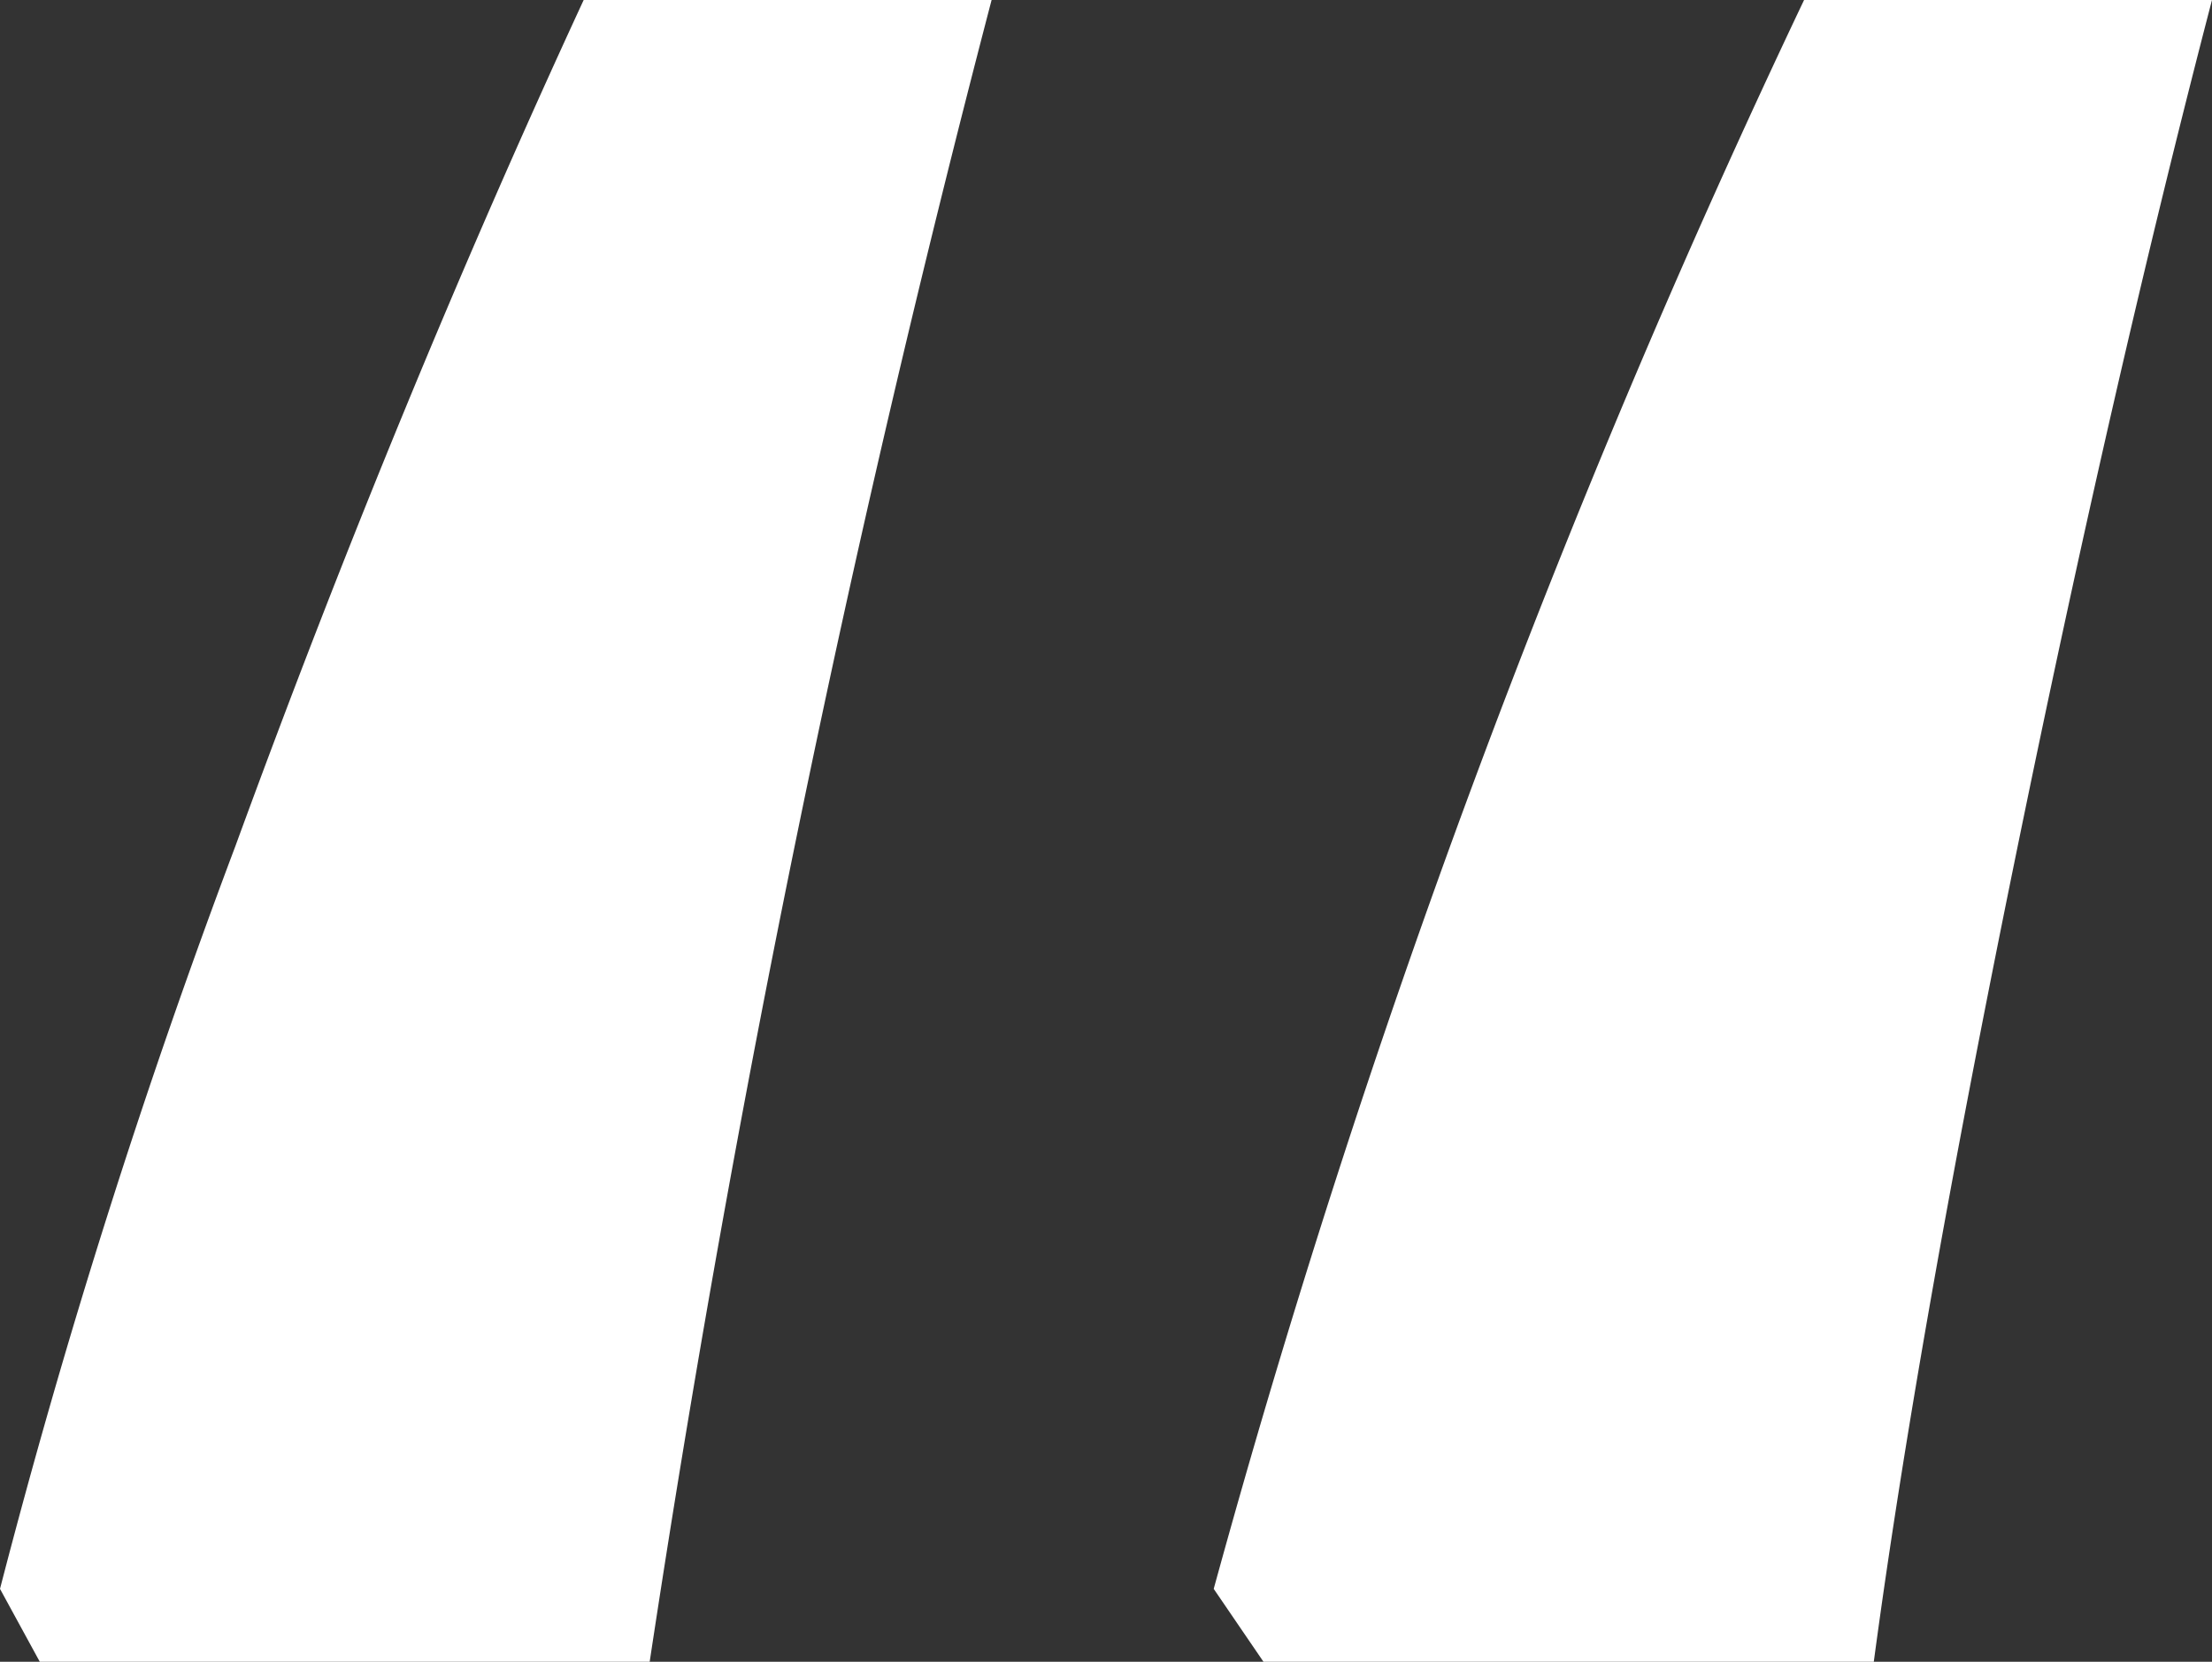 <svg xmlns="http://www.w3.org/2000/svg" width="20.844" height="15.656" viewBox="0 0 20.844 15.656"><rect x="0" y="0" width="20.844" height="15.656" fill="#333333" stroke="none"/><path d="M487.484,37.969l-.469-.687a90.839,90.839,0,0,1,5.563-14.969h3.844q-.937,3.594-1.859,8.109t-1.328,7.547Zm-11.531,0-.375-.687a68.6,68.6,0,0,1,2.219-7q1.531-4.187,3.281-7.969h3.844A151.5,151.5,0,0,0,481.7,37.969Z" transform="translate(-475.578 -22.313)" fill="#fff"/></svg>